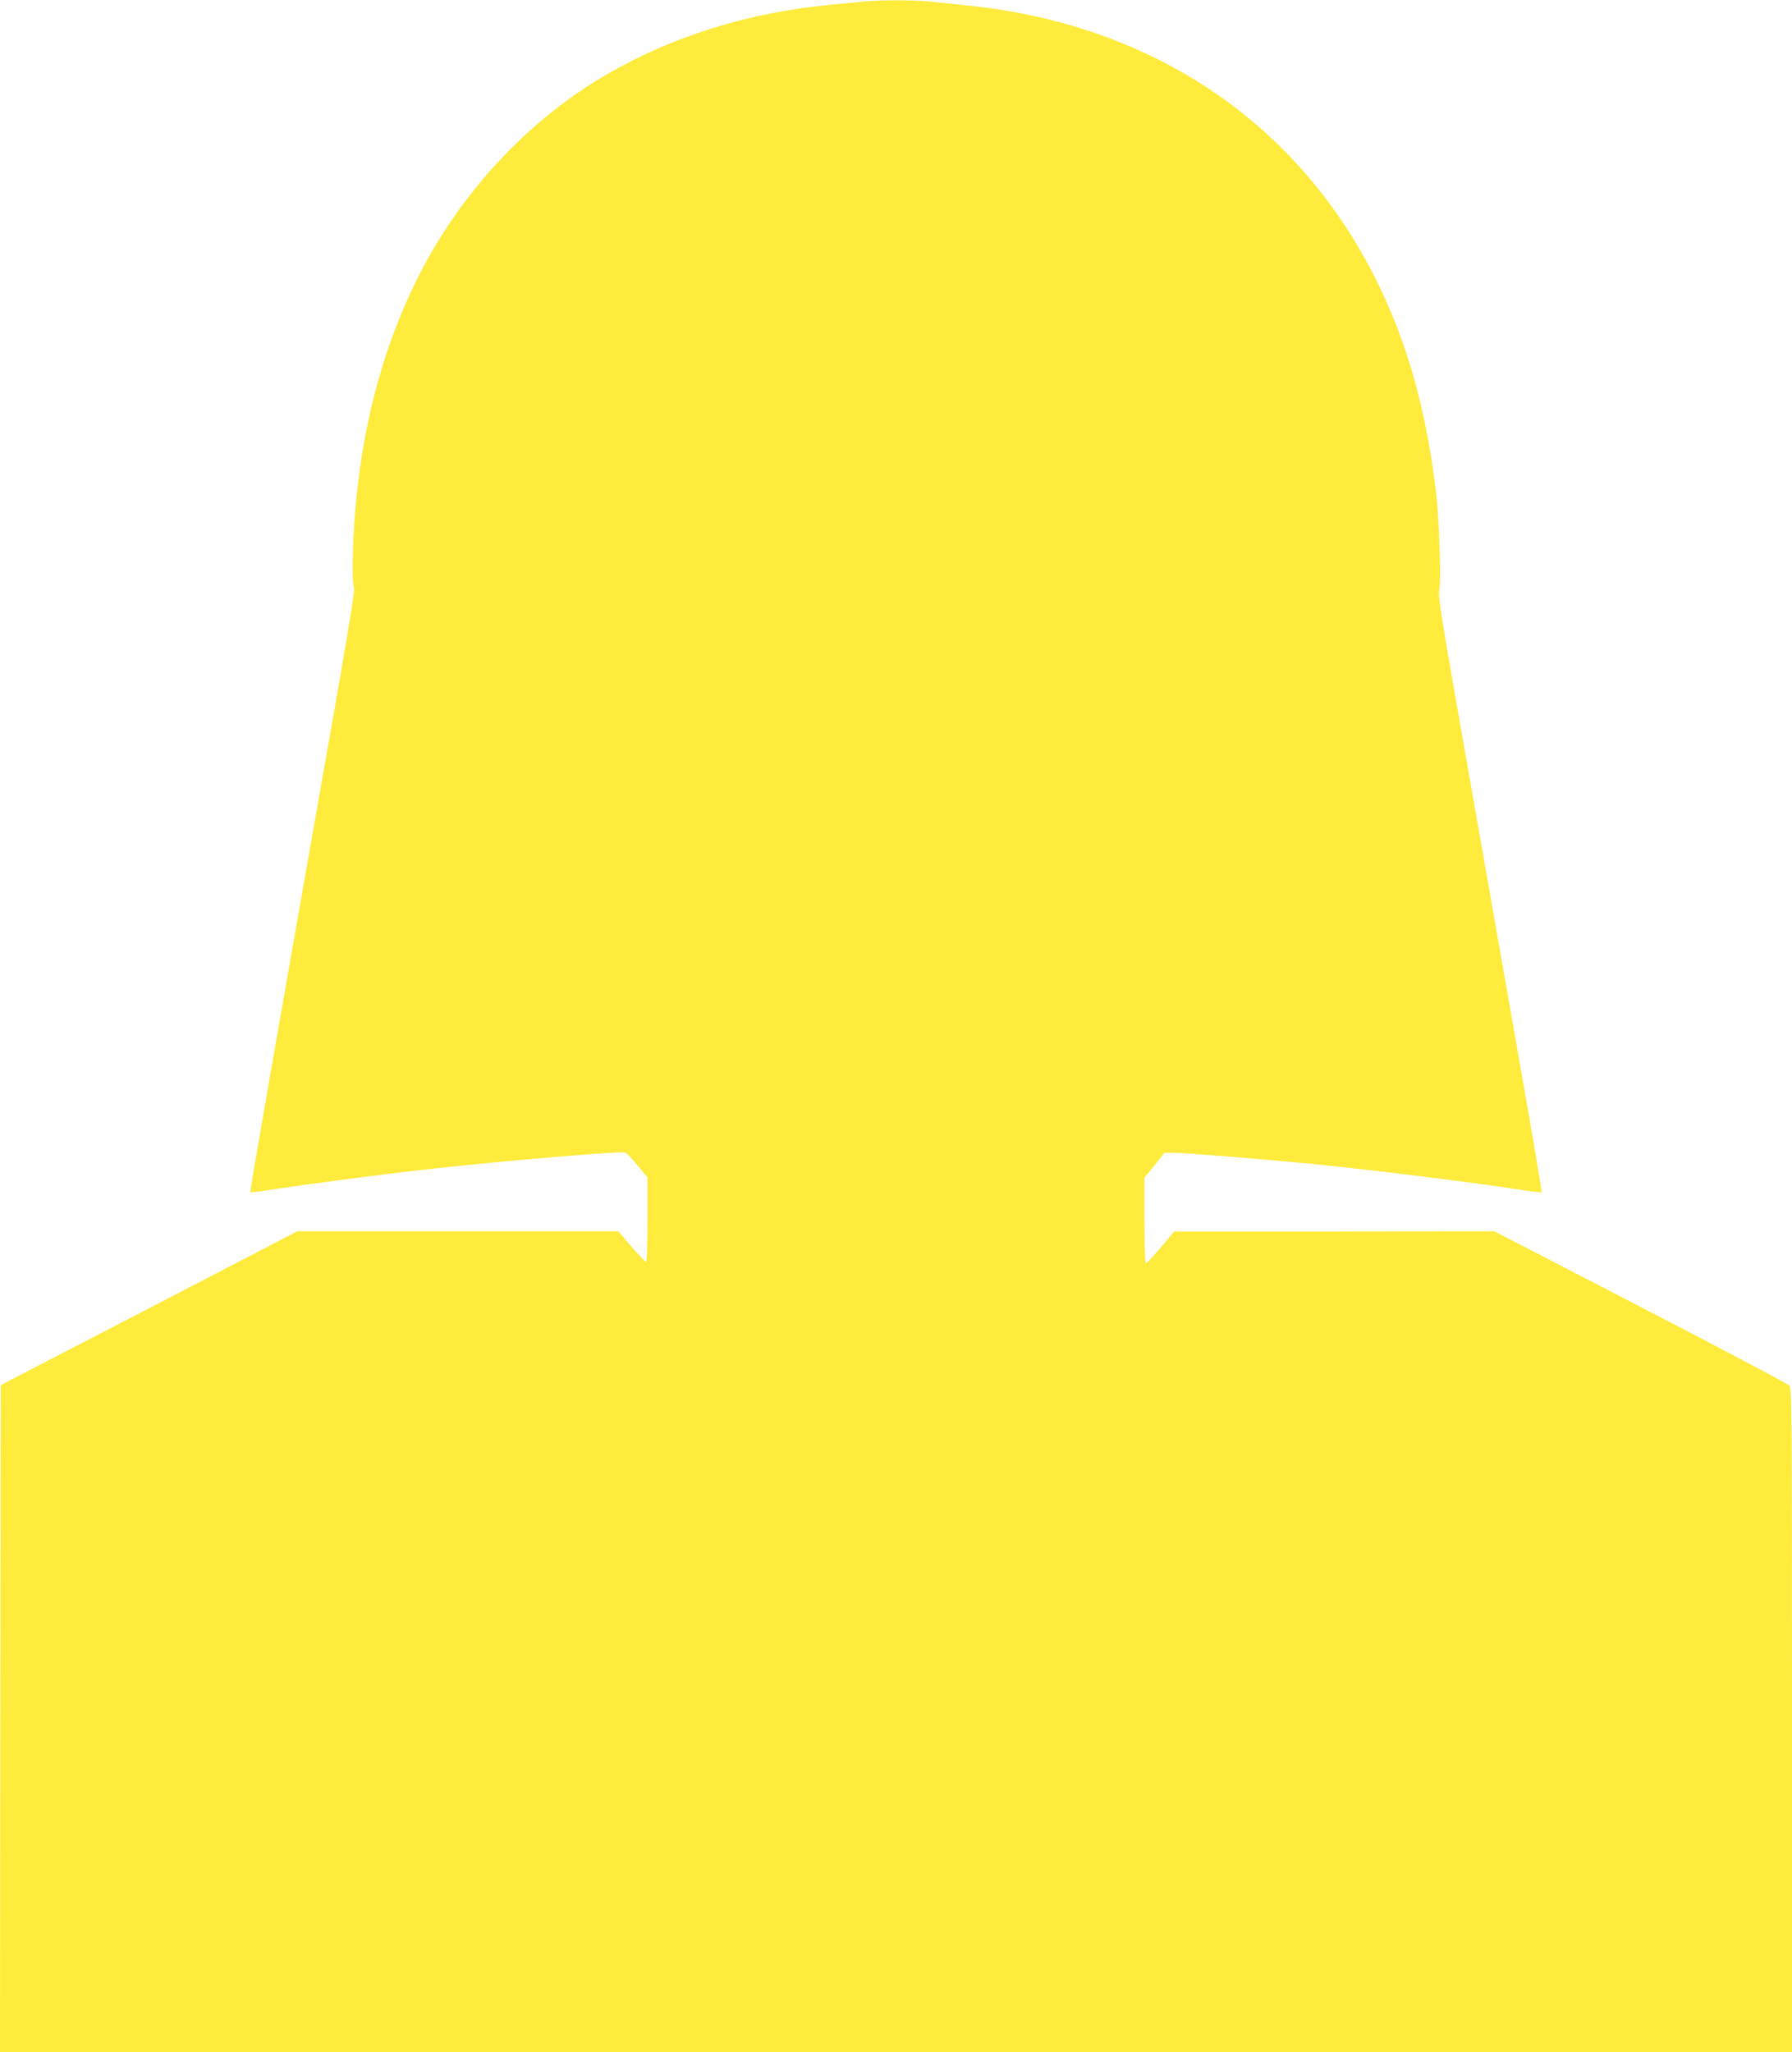 <?xml version="1.0" standalone="no"?>
<!DOCTYPE svg PUBLIC "-//W3C//DTD SVG 20010904//EN"
 "http://www.w3.org/TR/2001/REC-SVG-20010904/DTD/svg10.dtd">
<svg version="1.0" xmlns="http://www.w3.org/2000/svg"
 width="1118pt" height="1280pt" viewBox="0 0 1118 1280"
 preserveAspectRatio="xMidYMid meet">
<g transform="translate(0,1280) scale(0.1,-0.1)"
fill="#ffeb3b" stroke="none">
<path d="M5375 12789 c-38 -4 -126 -13 -195 -19 -512 -48 -991 -198 -1406
-441 -494 -289 -918 -752 -1179 -1284 -220 -449 -347 -949 -385 -1513 -12
-188 -13 -377 -1 -400 6 -11 -37 -273 -124 -767 -394 -2234 -527 -2996 -523
-3001 3 -2 61 4 129 15 191 31 694 97 994 130 488 54 1185 112 1216 102 9 -3
44 -40 78 -81 l61 -75 0 -262 c0 -162 -4 -263 -10 -263 -5 0 -46 43 -91 95
l-81 95 -1001 0 -1002 0 -925 -480 -925 -479 -3 -2080 -2 -2081 5590 0 5590 0
0 2069 c0 1956 -1 2070 -17 2089 -10 11 -428 232 -929 491 l-911 471 -999 -1
-999 0 -83 -100 c-46 -54 -88 -99 -93 -99 -5 0 -9 108 -9 268 l0 267 63 77 62
78 56 0 c66 0 574 -41 869 -70 392 -39 1034 -119 1329 -166 52 -8 96 -12 99
-10 2 3 -59 367 -137 808 -78 442 -224 1276 -326 1853 -170 964 -184 1054
-175 1101 12 54 -1 432 -20 593 -60 522 -183 957 -383 1352 -492 973 -1392
1575 -2533 1694 -82 8 -190 20 -241 25 -105 11 -325 11 -428 -1z"/>
</g>
</svg>
